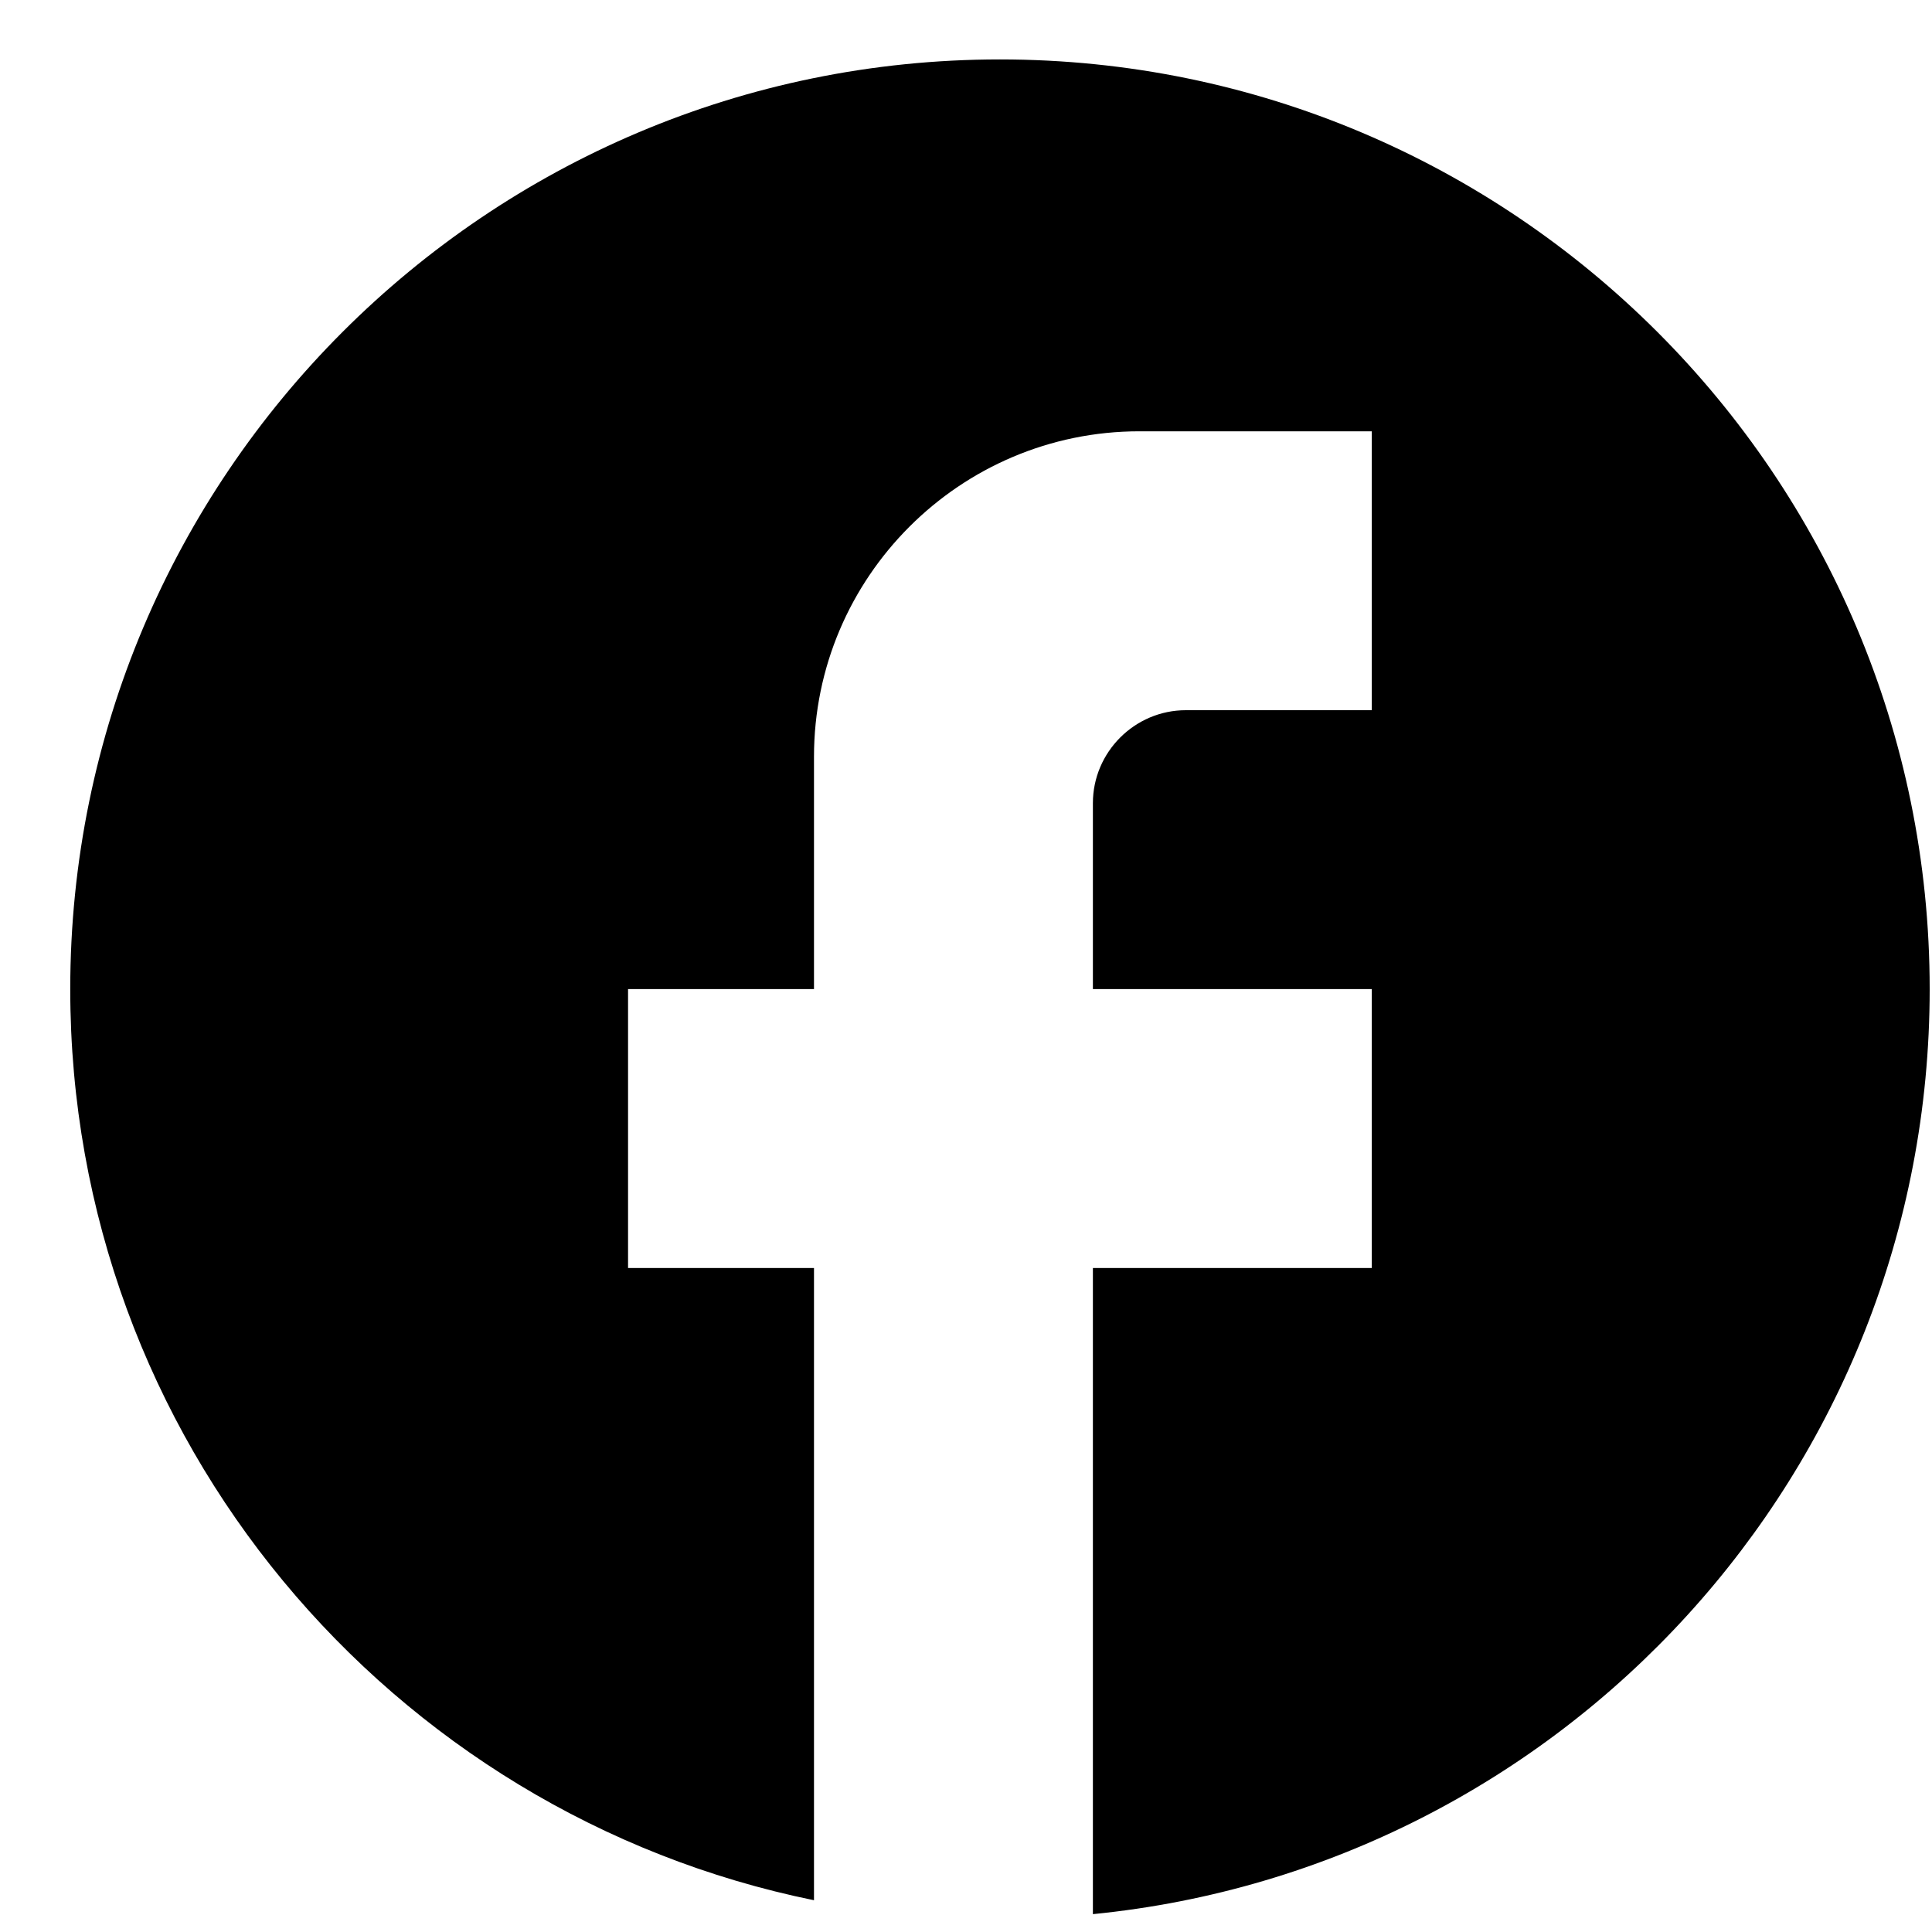 <svg width="25" height="25" viewBox="0 0 25 25" fill="none" xmlns="http://www.w3.org/2000/svg">
<path d="M24.97 12.799C24.97 6.159 19.58 0.769 12.939 0.769C6.299 0.769 0.909 6.159 0.909 12.799C0.909 18.622 5.048 23.47 10.533 24.589V16.408H8.127V12.799H10.533V9.792C10.533 7.47 12.422 5.581 14.744 5.581H17.751V9.19H15.345C14.684 9.19 14.142 9.731 14.142 10.393V12.799H17.751V16.408H14.142V24.769C20.218 24.168 24.97 19.043 24.97 12.799Z" fill="black"/>
</svg>

